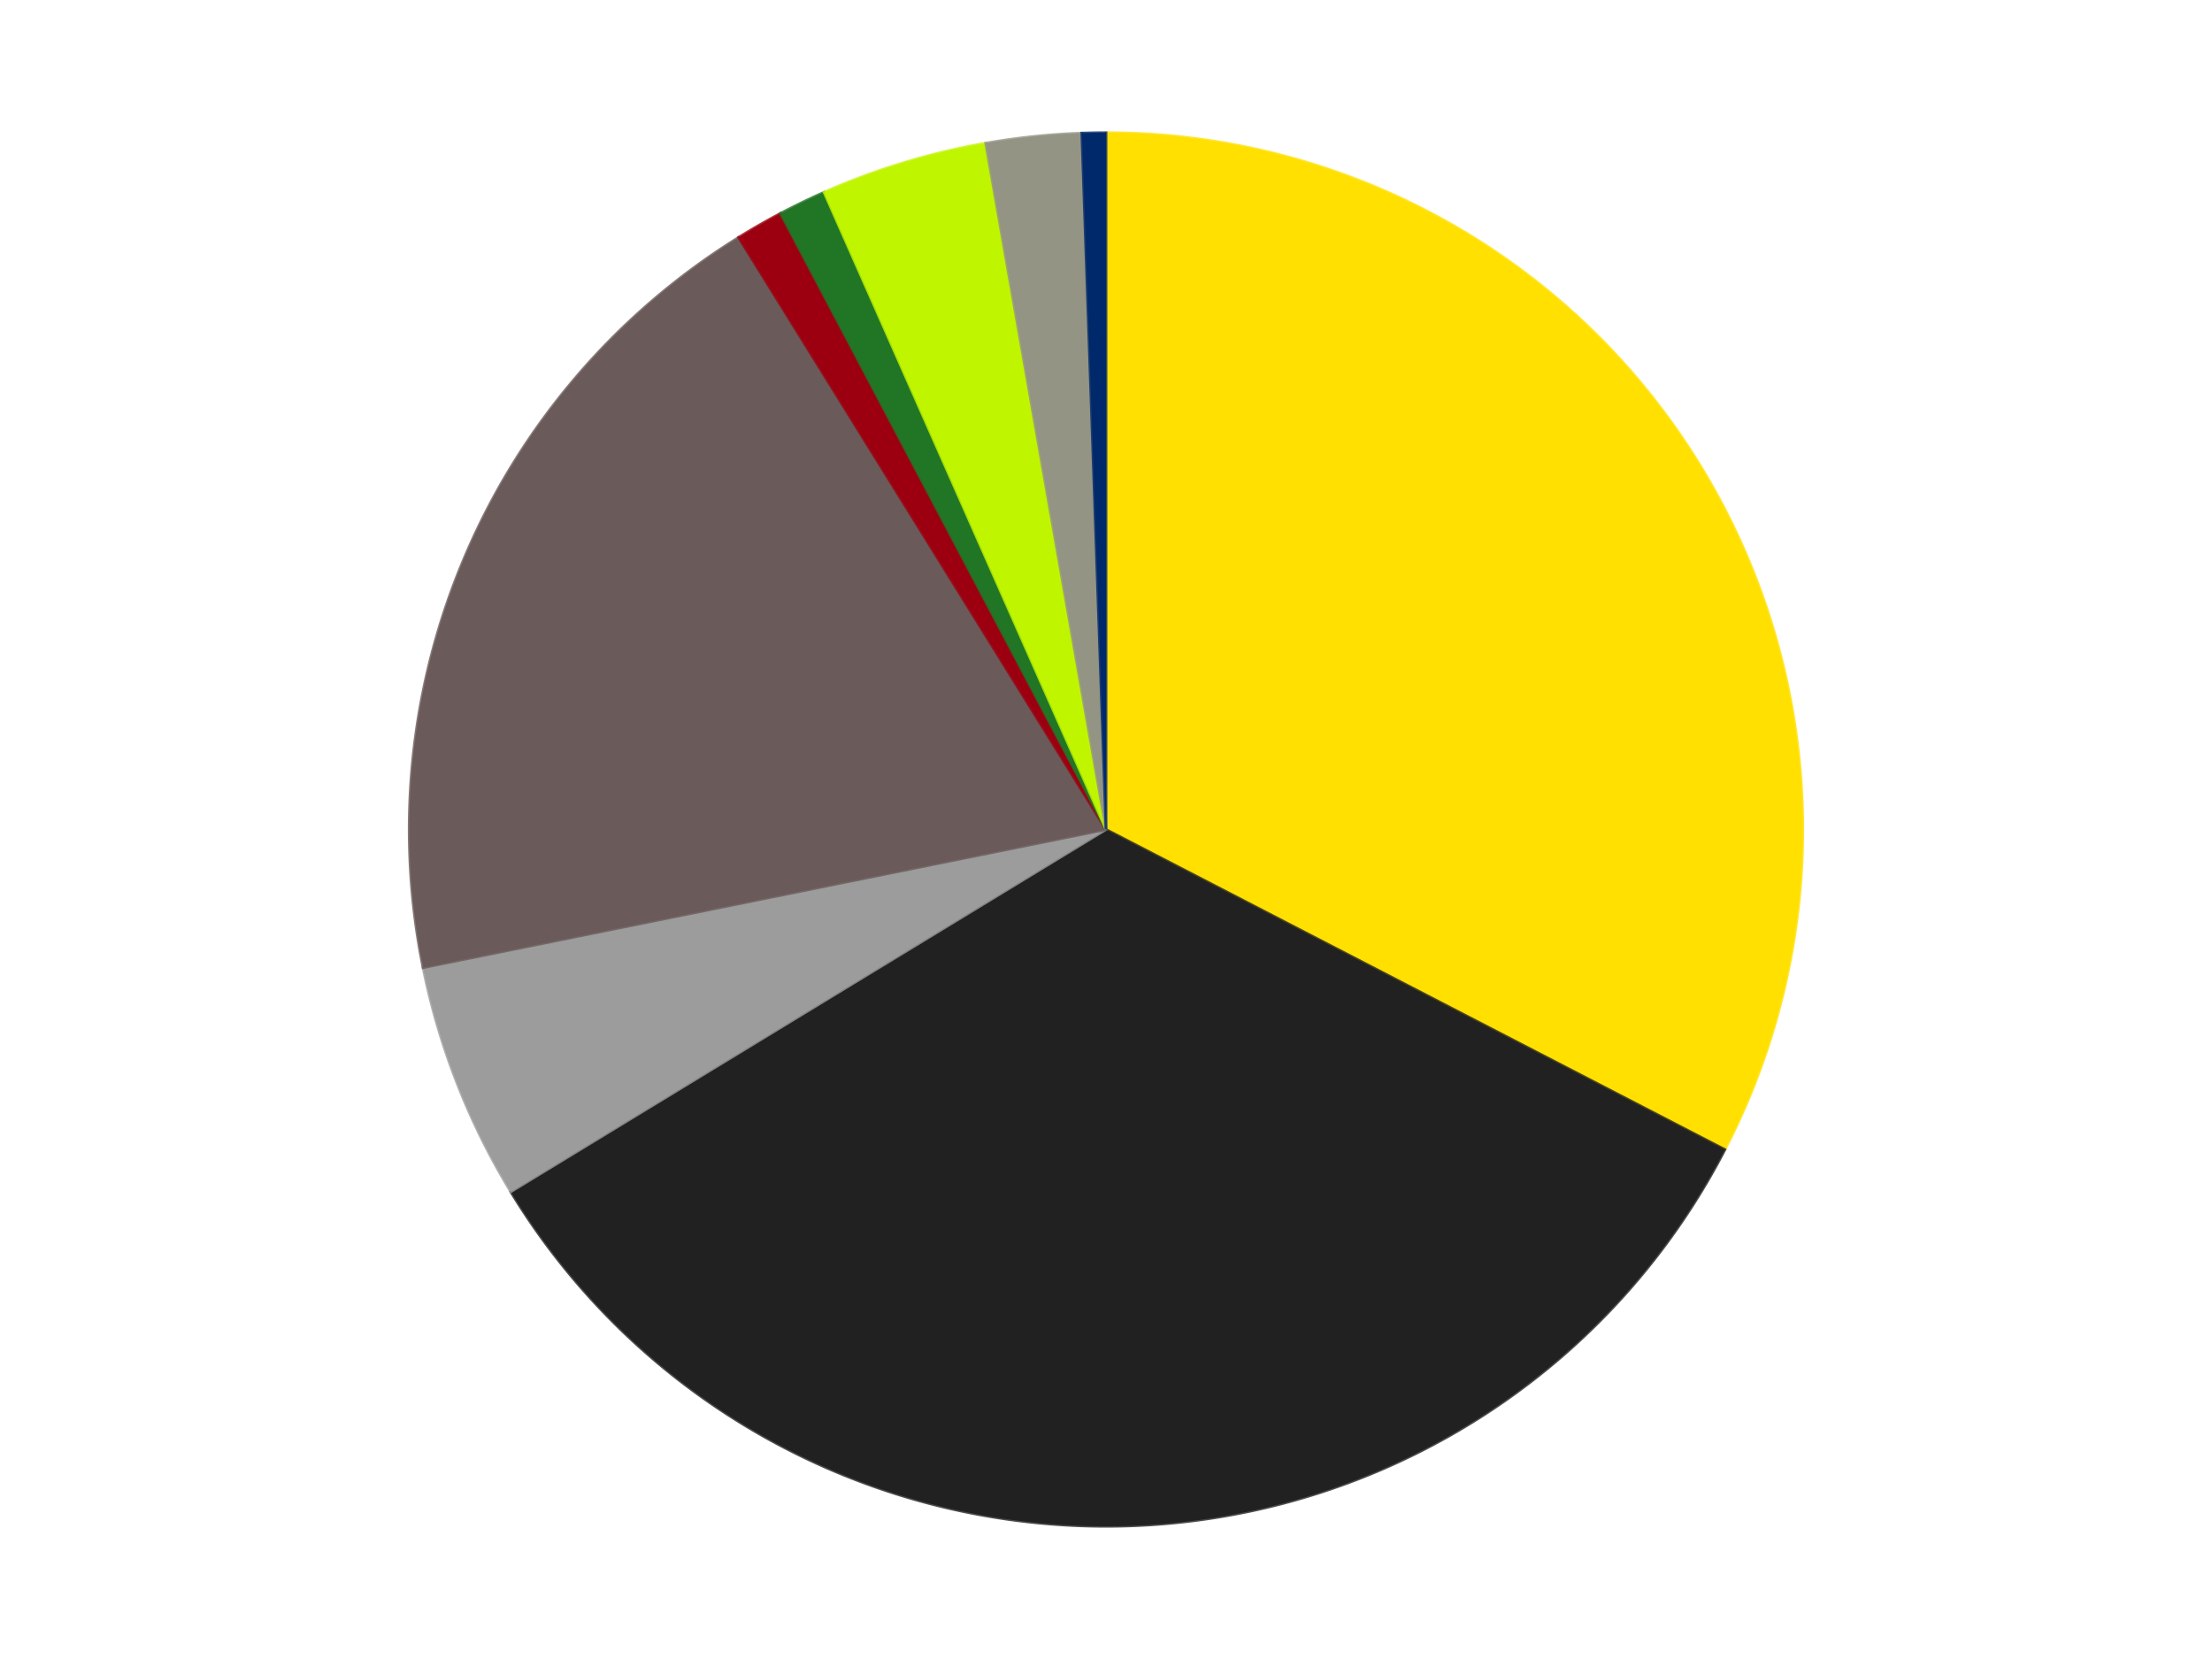 <?xml version='1.0' encoding='utf-8'?>
<svg xmlns="http://www.w3.org/2000/svg" xmlns:xlink="http://www.w3.org/1999/xlink" id="chart-59034d65-06de-4282-87cf-8de41266be8e" class="pygal-chart" viewBox="0 0 800 600"><!--Generated with pygal 3.0.4 (lxml) ©Kozea 2012-2016 on 2024-07-06--><!--http://pygal.org--><!--http://github.com/Kozea/pygal--><defs><style type="text/css">#chart-59034d65-06de-4282-87cf-8de41266be8e{-webkit-user-select:none;-webkit-font-smoothing:antialiased;font-family:Consolas,"Liberation Mono",Menlo,Courier,monospace}#chart-59034d65-06de-4282-87cf-8de41266be8e .title{font-family:Consolas,"Liberation Mono",Menlo,Courier,monospace;font-size:16px}#chart-59034d65-06de-4282-87cf-8de41266be8e .legends .legend text{font-family:Consolas,"Liberation Mono",Menlo,Courier,monospace;font-size:14px}#chart-59034d65-06de-4282-87cf-8de41266be8e .axis text{font-family:Consolas,"Liberation Mono",Menlo,Courier,monospace;font-size:10px}#chart-59034d65-06de-4282-87cf-8de41266be8e .axis text.major{font-family:Consolas,"Liberation Mono",Menlo,Courier,monospace;font-size:10px}#chart-59034d65-06de-4282-87cf-8de41266be8e .text-overlay text.value{font-family:Consolas,"Liberation Mono",Menlo,Courier,monospace;font-size:16px}#chart-59034d65-06de-4282-87cf-8de41266be8e .text-overlay text.label{font-family:Consolas,"Liberation Mono",Menlo,Courier,monospace;font-size:10px}#chart-59034d65-06de-4282-87cf-8de41266be8e .tooltip{font-family:Consolas,"Liberation Mono",Menlo,Courier,monospace;font-size:14px}#chart-59034d65-06de-4282-87cf-8de41266be8e text.no_data{font-family:Consolas,"Liberation Mono",Menlo,Courier,monospace;font-size:64px}
#chart-59034d65-06de-4282-87cf-8de41266be8e{background-color:transparent}#chart-59034d65-06de-4282-87cf-8de41266be8e path,#chart-59034d65-06de-4282-87cf-8de41266be8e line,#chart-59034d65-06de-4282-87cf-8de41266be8e rect,#chart-59034d65-06de-4282-87cf-8de41266be8e circle{-webkit-transition:150ms;-moz-transition:150ms;transition:150ms}#chart-59034d65-06de-4282-87cf-8de41266be8e .graph &gt; .background{fill:transparent}#chart-59034d65-06de-4282-87cf-8de41266be8e .plot &gt; .background{fill:transparent}#chart-59034d65-06de-4282-87cf-8de41266be8e .graph{fill:rgba(0,0,0,.87)}#chart-59034d65-06de-4282-87cf-8de41266be8e text.no_data{fill:rgba(0,0,0,1)}#chart-59034d65-06de-4282-87cf-8de41266be8e .title{fill:rgba(0,0,0,1)}#chart-59034d65-06de-4282-87cf-8de41266be8e .legends .legend text{fill:rgba(0,0,0,.87)}#chart-59034d65-06de-4282-87cf-8de41266be8e .legends .legend:hover text{fill:rgba(0,0,0,1)}#chart-59034d65-06de-4282-87cf-8de41266be8e .axis .line{stroke:rgba(0,0,0,1)}#chart-59034d65-06de-4282-87cf-8de41266be8e .axis .guide.line{stroke:rgba(0,0,0,.54)}#chart-59034d65-06de-4282-87cf-8de41266be8e .axis .major.line{stroke:rgba(0,0,0,.87)}#chart-59034d65-06de-4282-87cf-8de41266be8e .axis text.major{fill:rgba(0,0,0,1)}#chart-59034d65-06de-4282-87cf-8de41266be8e .axis.y .guides:hover .guide.line,#chart-59034d65-06de-4282-87cf-8de41266be8e .line-graph .axis.x .guides:hover .guide.line,#chart-59034d65-06de-4282-87cf-8de41266be8e .stackedline-graph .axis.x .guides:hover .guide.line,#chart-59034d65-06de-4282-87cf-8de41266be8e .xy-graph .axis.x .guides:hover .guide.line{stroke:rgba(0,0,0,1)}#chart-59034d65-06de-4282-87cf-8de41266be8e .axis .guides:hover text{fill:rgba(0,0,0,1)}#chart-59034d65-06de-4282-87cf-8de41266be8e .reactive{fill-opacity:1.0;stroke-opacity:.8;stroke-width:1}#chart-59034d65-06de-4282-87cf-8de41266be8e .ci{stroke:rgba(0,0,0,.87)}#chart-59034d65-06de-4282-87cf-8de41266be8e .reactive.active,#chart-59034d65-06de-4282-87cf-8de41266be8e .active .reactive{fill-opacity:0.6;stroke-opacity:.9;stroke-width:4}#chart-59034d65-06de-4282-87cf-8de41266be8e .ci .reactive.active{stroke-width:1.5}#chart-59034d65-06de-4282-87cf-8de41266be8e .series text{fill:rgba(0,0,0,1)}#chart-59034d65-06de-4282-87cf-8de41266be8e .tooltip rect{fill:transparent;stroke:rgba(0,0,0,1);-webkit-transition:opacity 150ms;-moz-transition:opacity 150ms;transition:opacity 150ms}#chart-59034d65-06de-4282-87cf-8de41266be8e .tooltip .label{fill:rgba(0,0,0,.87)}#chart-59034d65-06de-4282-87cf-8de41266be8e .tooltip .label{fill:rgba(0,0,0,.87)}#chart-59034d65-06de-4282-87cf-8de41266be8e .tooltip .legend{font-size:.8em;fill:rgba(0,0,0,.54)}#chart-59034d65-06de-4282-87cf-8de41266be8e .tooltip .x_label{font-size:.6em;fill:rgba(0,0,0,1)}#chart-59034d65-06de-4282-87cf-8de41266be8e .tooltip .xlink{font-size:.5em;text-decoration:underline}#chart-59034d65-06de-4282-87cf-8de41266be8e .tooltip .value{font-size:1.5em}#chart-59034d65-06de-4282-87cf-8de41266be8e .bound{font-size:.5em}#chart-59034d65-06de-4282-87cf-8de41266be8e .max-value{font-size:.75em;fill:rgba(0,0,0,.54)}#chart-59034d65-06de-4282-87cf-8de41266be8e .map-element{fill:transparent;stroke:rgba(0,0,0,.54) !important}#chart-59034d65-06de-4282-87cf-8de41266be8e .map-element .reactive{fill-opacity:inherit;stroke-opacity:inherit}#chart-59034d65-06de-4282-87cf-8de41266be8e .color-0,#chart-59034d65-06de-4282-87cf-8de41266be8e .color-0 a:visited{stroke:#F44336;fill:#F44336}#chart-59034d65-06de-4282-87cf-8de41266be8e .color-1,#chart-59034d65-06de-4282-87cf-8de41266be8e .color-1 a:visited{stroke:#3F51B5;fill:#3F51B5}#chart-59034d65-06de-4282-87cf-8de41266be8e .color-2,#chart-59034d65-06de-4282-87cf-8de41266be8e .color-2 a:visited{stroke:#009688;fill:#009688}#chart-59034d65-06de-4282-87cf-8de41266be8e .color-3,#chart-59034d65-06de-4282-87cf-8de41266be8e .color-3 a:visited{stroke:#FFC107;fill:#FFC107}#chart-59034d65-06de-4282-87cf-8de41266be8e .color-4,#chart-59034d65-06de-4282-87cf-8de41266be8e .color-4 a:visited{stroke:#FF5722;fill:#FF5722}#chart-59034d65-06de-4282-87cf-8de41266be8e .color-5,#chart-59034d65-06de-4282-87cf-8de41266be8e .color-5 a:visited{stroke:#9C27B0;fill:#9C27B0}#chart-59034d65-06de-4282-87cf-8de41266be8e .color-6,#chart-59034d65-06de-4282-87cf-8de41266be8e .color-6 a:visited{stroke:#03A9F4;fill:#03A9F4}#chart-59034d65-06de-4282-87cf-8de41266be8e .color-7,#chart-59034d65-06de-4282-87cf-8de41266be8e .color-7 a:visited{stroke:#8BC34A;fill:#8BC34A}#chart-59034d65-06de-4282-87cf-8de41266be8e .color-8,#chart-59034d65-06de-4282-87cf-8de41266be8e .color-8 a:visited{stroke:#FF9800;fill:#FF9800}#chart-59034d65-06de-4282-87cf-8de41266be8e .text-overlay .color-0 text{fill:black}#chart-59034d65-06de-4282-87cf-8de41266be8e .text-overlay .color-1 text{fill:black}#chart-59034d65-06de-4282-87cf-8de41266be8e .text-overlay .color-2 text{fill:black}#chart-59034d65-06de-4282-87cf-8de41266be8e .text-overlay .color-3 text{fill:black}#chart-59034d65-06de-4282-87cf-8de41266be8e .text-overlay .color-4 text{fill:black}#chart-59034d65-06de-4282-87cf-8de41266be8e .text-overlay .color-5 text{fill:black}#chart-59034d65-06de-4282-87cf-8de41266be8e .text-overlay .color-6 text{fill:black}#chart-59034d65-06de-4282-87cf-8de41266be8e .text-overlay .color-7 text{fill:black}#chart-59034d65-06de-4282-87cf-8de41266be8e .text-overlay .color-8 text{fill:black}
#chart-59034d65-06de-4282-87cf-8de41266be8e text.no_data{text-anchor:middle}#chart-59034d65-06de-4282-87cf-8de41266be8e .guide.line{fill:none}#chart-59034d65-06de-4282-87cf-8de41266be8e .centered{text-anchor:middle}#chart-59034d65-06de-4282-87cf-8de41266be8e .title{text-anchor:middle}#chart-59034d65-06de-4282-87cf-8de41266be8e .legends .legend text{fill-opacity:1}#chart-59034d65-06de-4282-87cf-8de41266be8e .axis.x text{text-anchor:middle}#chart-59034d65-06de-4282-87cf-8de41266be8e .axis.x:not(.web) text[transform]{text-anchor:start}#chart-59034d65-06de-4282-87cf-8de41266be8e .axis.x:not(.web) text[transform].backwards{text-anchor:end}#chart-59034d65-06de-4282-87cf-8de41266be8e .axis.y text{text-anchor:end}#chart-59034d65-06de-4282-87cf-8de41266be8e .axis.y text[transform].backwards{text-anchor:start}#chart-59034d65-06de-4282-87cf-8de41266be8e .axis.y2 text{text-anchor:start}#chart-59034d65-06de-4282-87cf-8de41266be8e .axis.y2 text[transform].backwards{text-anchor:end}#chart-59034d65-06de-4282-87cf-8de41266be8e .axis .guide.line{stroke-dasharray:4,4;stroke:black}#chart-59034d65-06de-4282-87cf-8de41266be8e .axis .major.guide.line{stroke-dasharray:6,6;stroke:black}#chart-59034d65-06de-4282-87cf-8de41266be8e .horizontal .axis.y .guide.line,#chart-59034d65-06de-4282-87cf-8de41266be8e .horizontal .axis.y2 .guide.line,#chart-59034d65-06de-4282-87cf-8de41266be8e .vertical .axis.x .guide.line{opacity:0}#chart-59034d65-06de-4282-87cf-8de41266be8e .horizontal .axis.always_show .guide.line,#chart-59034d65-06de-4282-87cf-8de41266be8e .vertical .axis.always_show .guide.line{opacity:1 !important}#chart-59034d65-06de-4282-87cf-8de41266be8e .axis.y .guides:hover .guide.line,#chart-59034d65-06de-4282-87cf-8de41266be8e .axis.y2 .guides:hover .guide.line,#chart-59034d65-06de-4282-87cf-8de41266be8e .axis.x .guides:hover .guide.line{opacity:1}#chart-59034d65-06de-4282-87cf-8de41266be8e .axis .guides:hover text{opacity:1}#chart-59034d65-06de-4282-87cf-8de41266be8e .nofill{fill:none}#chart-59034d65-06de-4282-87cf-8de41266be8e .subtle-fill{fill-opacity:.2}#chart-59034d65-06de-4282-87cf-8de41266be8e .dot{stroke-width:1px;fill-opacity:1;stroke-opacity:1}#chart-59034d65-06de-4282-87cf-8de41266be8e .dot.active{stroke-width:5px}#chart-59034d65-06de-4282-87cf-8de41266be8e .dot.negative{fill:transparent}#chart-59034d65-06de-4282-87cf-8de41266be8e text,#chart-59034d65-06de-4282-87cf-8de41266be8e tspan{stroke:none !important}#chart-59034d65-06de-4282-87cf-8de41266be8e .series text.active{opacity:1}#chart-59034d65-06de-4282-87cf-8de41266be8e .tooltip rect{fill-opacity:.95;stroke-width:.5}#chart-59034d65-06de-4282-87cf-8de41266be8e .tooltip text{fill-opacity:1}#chart-59034d65-06de-4282-87cf-8de41266be8e .showable{visibility:hidden}#chart-59034d65-06de-4282-87cf-8de41266be8e .showable.shown{visibility:visible}#chart-59034d65-06de-4282-87cf-8de41266be8e .gauge-background{fill:rgba(229,229,229,1);stroke:none}#chart-59034d65-06de-4282-87cf-8de41266be8e .bg-lines{stroke:transparent;stroke-width:2px}</style><script type="text/javascript">window.pygal = window.pygal || {};window.pygal.config = window.pygal.config || {};window.pygal.config['59034d65-06de-4282-87cf-8de41266be8e'] = {"allow_interruptions": false, "box_mode": "extremes", "classes": ["pygal-chart"], "css": ["file://style.css", "file://graph.css"], "defs": [], "disable_xml_declaration": false, "dots_size": 2.5, "dynamic_print_values": false, "explicit_size": false, "fill": false, "force_uri_protocol": "https", "formatter": null, "half_pie": false, "height": 600, "include_x_axis": false, "inner_radius": 0, "interpolate": null, "interpolation_parameters": {}, "interpolation_precision": 250, "inverse_y_axis": false, "js": ["//kozea.github.io/pygal.js/2.0.x/pygal-tooltips.min.js"], "legend_at_bottom": false, "legend_at_bottom_columns": null, "legend_box_size": 12, "logarithmic": false, "margin": 20, "margin_bottom": null, "margin_left": null, "margin_right": null, "margin_top": null, "max_scale": 16, "min_scale": 4, "missing_value_fill_truncation": "x", "no_data_text": "No data", "no_prefix": false, "order_min": null, "pretty_print": false, "print_labels": false, "print_values": false, "print_values_position": "center", "print_zeroes": true, "range": null, "rounded_bars": null, "secondary_range": null, "show_dots": true, "show_legend": false, "show_minor_x_labels": true, "show_minor_y_labels": true, "show_only_major_dots": false, "show_x_guides": false, "show_x_labels": true, "show_y_guides": true, "show_y_labels": true, "spacing": 10, "stack_from_top": false, "strict": false, "stroke": true, "stroke_style": null, "style": {"background": "transparent", "ci_colors": [], "colors": ["#F44336", "#3F51B5", "#009688", "#FFC107", "#FF5722", "#9C27B0", "#03A9F4", "#8BC34A", "#FF9800", "#E91E63", "#2196F3", "#4CAF50", "#FFEB3B", "#673AB7", "#00BCD4", "#CDDC39", "#9E9E9E", "#607D8B"], "dot_opacity": "1", "font_family": "Consolas, \"Liberation Mono\", Menlo, Courier, monospace", "foreground": "rgba(0, 0, 0, .87)", "foreground_strong": "rgba(0, 0, 0, 1)", "foreground_subtle": "rgba(0, 0, 0, .54)", "guide_stroke_color": "black", "guide_stroke_dasharray": "4,4", "label_font_family": "Consolas, \"Liberation Mono\", Menlo, Courier, monospace", "label_font_size": 10, "legend_font_family": "Consolas, \"Liberation Mono\", Menlo, Courier, monospace", "legend_font_size": 14, "major_guide_stroke_color": "black", "major_guide_stroke_dasharray": "6,6", "major_label_font_family": "Consolas, \"Liberation Mono\", Menlo, Courier, monospace", "major_label_font_size": 10, "no_data_font_family": "Consolas, \"Liberation Mono\", Menlo, Courier, monospace", "no_data_font_size": 64, "opacity": "1.0", "opacity_hover": "0.6", "plot_background": "transparent", "stroke_opacity": ".8", "stroke_opacity_hover": ".9", "stroke_width": "1", "stroke_width_hover": "4", "title_font_family": "Consolas, \"Liberation Mono\", Menlo, Courier, monospace", "title_font_size": 16, "tooltip_font_family": "Consolas, \"Liberation Mono\", Menlo, Courier, monospace", "tooltip_font_size": 14, "transition": "150ms", "value_background": "rgba(229, 229, 229, 1)", "value_colors": [], "value_font_family": "Consolas, \"Liberation Mono\", Menlo, Courier, monospace", "value_font_size": 16, "value_label_font_family": "Consolas, \"Liberation Mono\", Menlo, Courier, monospace", "value_label_font_size": 10}, "title": null, "tooltip_border_radius": 0, "tooltip_fancy_mode": true, "truncate_label": null, "truncate_legend": null, "width": 800, "x_label_rotation": 0, "x_labels": null, "x_labels_major": null, "x_labels_major_count": null, "x_labels_major_every": null, "x_title": null, "xrange": null, "y_label_rotation": 0, "y_labels": null, "y_labels_major": null, "y_labels_major_count": null, "y_labels_major_every": null, "y_title": null, "zero": 0, "legends": ["Yellow", "Black", "Light Gray", "Dark Gray", "Trans-Red", "Trans-Green", "Trans-Neon Green", "Trans-Black", "Trans-Dark Blue"]}</script><script type="text/javascript" xlink:href="https://kozea.github.io/pygal.js/2.0.x/pygal-tooltips.min.js"/></defs><title>Pygal</title><g class="graph pie-graph vertical"><rect x="0" y="0" width="800" height="600" class="background"/><g transform="translate(20, 20)" class="plot"><rect x="0" y="0" width="760" height="560" class="background"/><g class="series serie-0 color-0"><g class="slices"><g class="slice" style="fill: #FFE001; stroke: #FFE001"><path d="M380 28 A252 252 0 0 1 603.835 395.768 L380 280 A0 0 0 0 0 380 280 z" class="slice reactive tooltip-trigger"/><desc class="value">59</desc><desc class="x centered">487.63213487626103</desc><desc class="y centered">214.49180553565563</desc></g></g></g><g class="series serie-1 color-1"><g class="slices"><g class="slice" style="fill: #212121; stroke: #212121"><path d="M603.835 395.768 A252 252 0 0 1 164.736 411.016 L380 280 A0 0 0 0 0 380 280 z" class="slice reactive tooltip-trigger"/><desc class="value">61</desc><desc class="x centered">384.3730516938729</desc><desc class="y centered">405.92408990690666</desc></g></g></g><g class="series serie-2 color-2"><g class="slices"><g class="slice" style="fill: #9C9C9C; stroke: #9C9C9C"><path d="M164.736 411.016 A252 252 0 0 1 133.003 329.967 L380 280 A0 0 0 0 0 380 280 z" class="slice reactive tooltip-trigger"/><desc class="value">10</desc><desc class="x centered">262.6719006873038</desc><desc class="y centered">325.9360110552723</desc></g></g></g><g class="series serie-3 color-3"><g class="slices"><g class="slice" style="fill: #6B5A5A; stroke: #6B5A5A"><path d="M133.003 329.967 A252 252 0 0 1 247.12 65.881 L380 280 A0 0 0 0 0 380 280 z" class="slice reactive tooltip-trigger"/><desc class="value">35</desc><desc class="x centered">264.33687638489357</desc><desc class="y centered">230.01958547994417</desc></g></g></g><g class="series serie-4 color-4"><g class="slices"><g class="slice" style="fill: #9C0010; stroke: #9C0010"><path d="M247.12 65.881 A252 252 0 0 1 262.294 57.179 L380 280 A0 0 0 0 0 380 280 z" class="slice reactive tooltip-trigger"/><desc class="value">2</desc><desc class="x centered">317.3159243780602</desc><desc class="y centered">170.69900886349234</desc></g></g></g><g class="series serie-5 color-5"><g class="slices"><g class="slice" style="fill: #217625; stroke: #217625"><path d="M262.294 57.179 A252 252 0 0 1 278.035 49.55 L380 280 A0 0 0 0 0 380 280 z" class="slice reactive tooltip-trigger"/><desc class="value">2</desc><desc class="x centered">325.04933329991354</desc><desc class="y centered">166.61382699281182</desc></g></g></g><g class="series serie-6 color-6"><g class="slices"><g class="slice" style="fill: #C0F500; stroke: #C0F500"><path d="M278.035 49.55 A252 252 0 0 1 336.48 31.786 L380 280 A0 0 0 0 0 380 280 z" class="slice reactive tooltip-trigger"/><desc class="value">7</desc><desc class="x centered">343.35873620349236</desc><desc class="y centered">159.44537425965467</desc></g></g></g><g class="series serie-7 color-7"><g class="slices"><g class="slice" style="fill: #939484; stroke: #939484"><path d="M336.48 31.786 A252 252 0 0 1 371.254 28.152 L380 280 A0 0 0 0 0 380 280 z" class="slice reactive tooltip-trigger"/><desc class="value">4</desc><desc class="x centered">366.9019153161634</desc><desc class="y centered">154.68264215355063</desc></g></g></g><g class="series serie-8 color-8"><g class="slices"><g class="slice" style="fill: #00296B; stroke: #00296B"><path d="M371.254 28.152 A252 252 0 0 1 380 28 L380 280 A0 0 0 0 0 380 280 z" class="slice reactive tooltip-trigger"/><desc class="value">1</desc><desc class="x centered">377.81314475447505</desc><desc class="y centered">154.01897895264096</desc></g></g></g></g><g class="titles"/><g transform="translate(20, 20)" class="plot overlay"><g class="series serie-0 color-0"/><g class="series serie-1 color-1"/><g class="series serie-2 color-2"/><g class="series serie-3 color-3"/><g class="series serie-4 color-4"/><g class="series serie-5 color-5"/><g class="series serie-6 color-6"/><g class="series serie-7 color-7"/><g class="series serie-8 color-8"/></g><g transform="translate(20, 20)" class="plot text-overlay"><g class="series serie-0 color-0"/><g class="series serie-1 color-1"/><g class="series serie-2 color-2"/><g class="series serie-3 color-3"/><g class="series serie-4 color-4"/><g class="series serie-5 color-5"/><g class="series serie-6 color-6"/><g class="series serie-7 color-7"/><g class="series serie-8 color-8"/></g><g transform="translate(20, 20)" class="plot tooltip-overlay"><g transform="translate(0 0)" style="opacity: 0" class="tooltip"><rect rx="0" ry="0" width="0" height="0" class="tooltip-box"/><g class="text"/></g></g></g></svg>